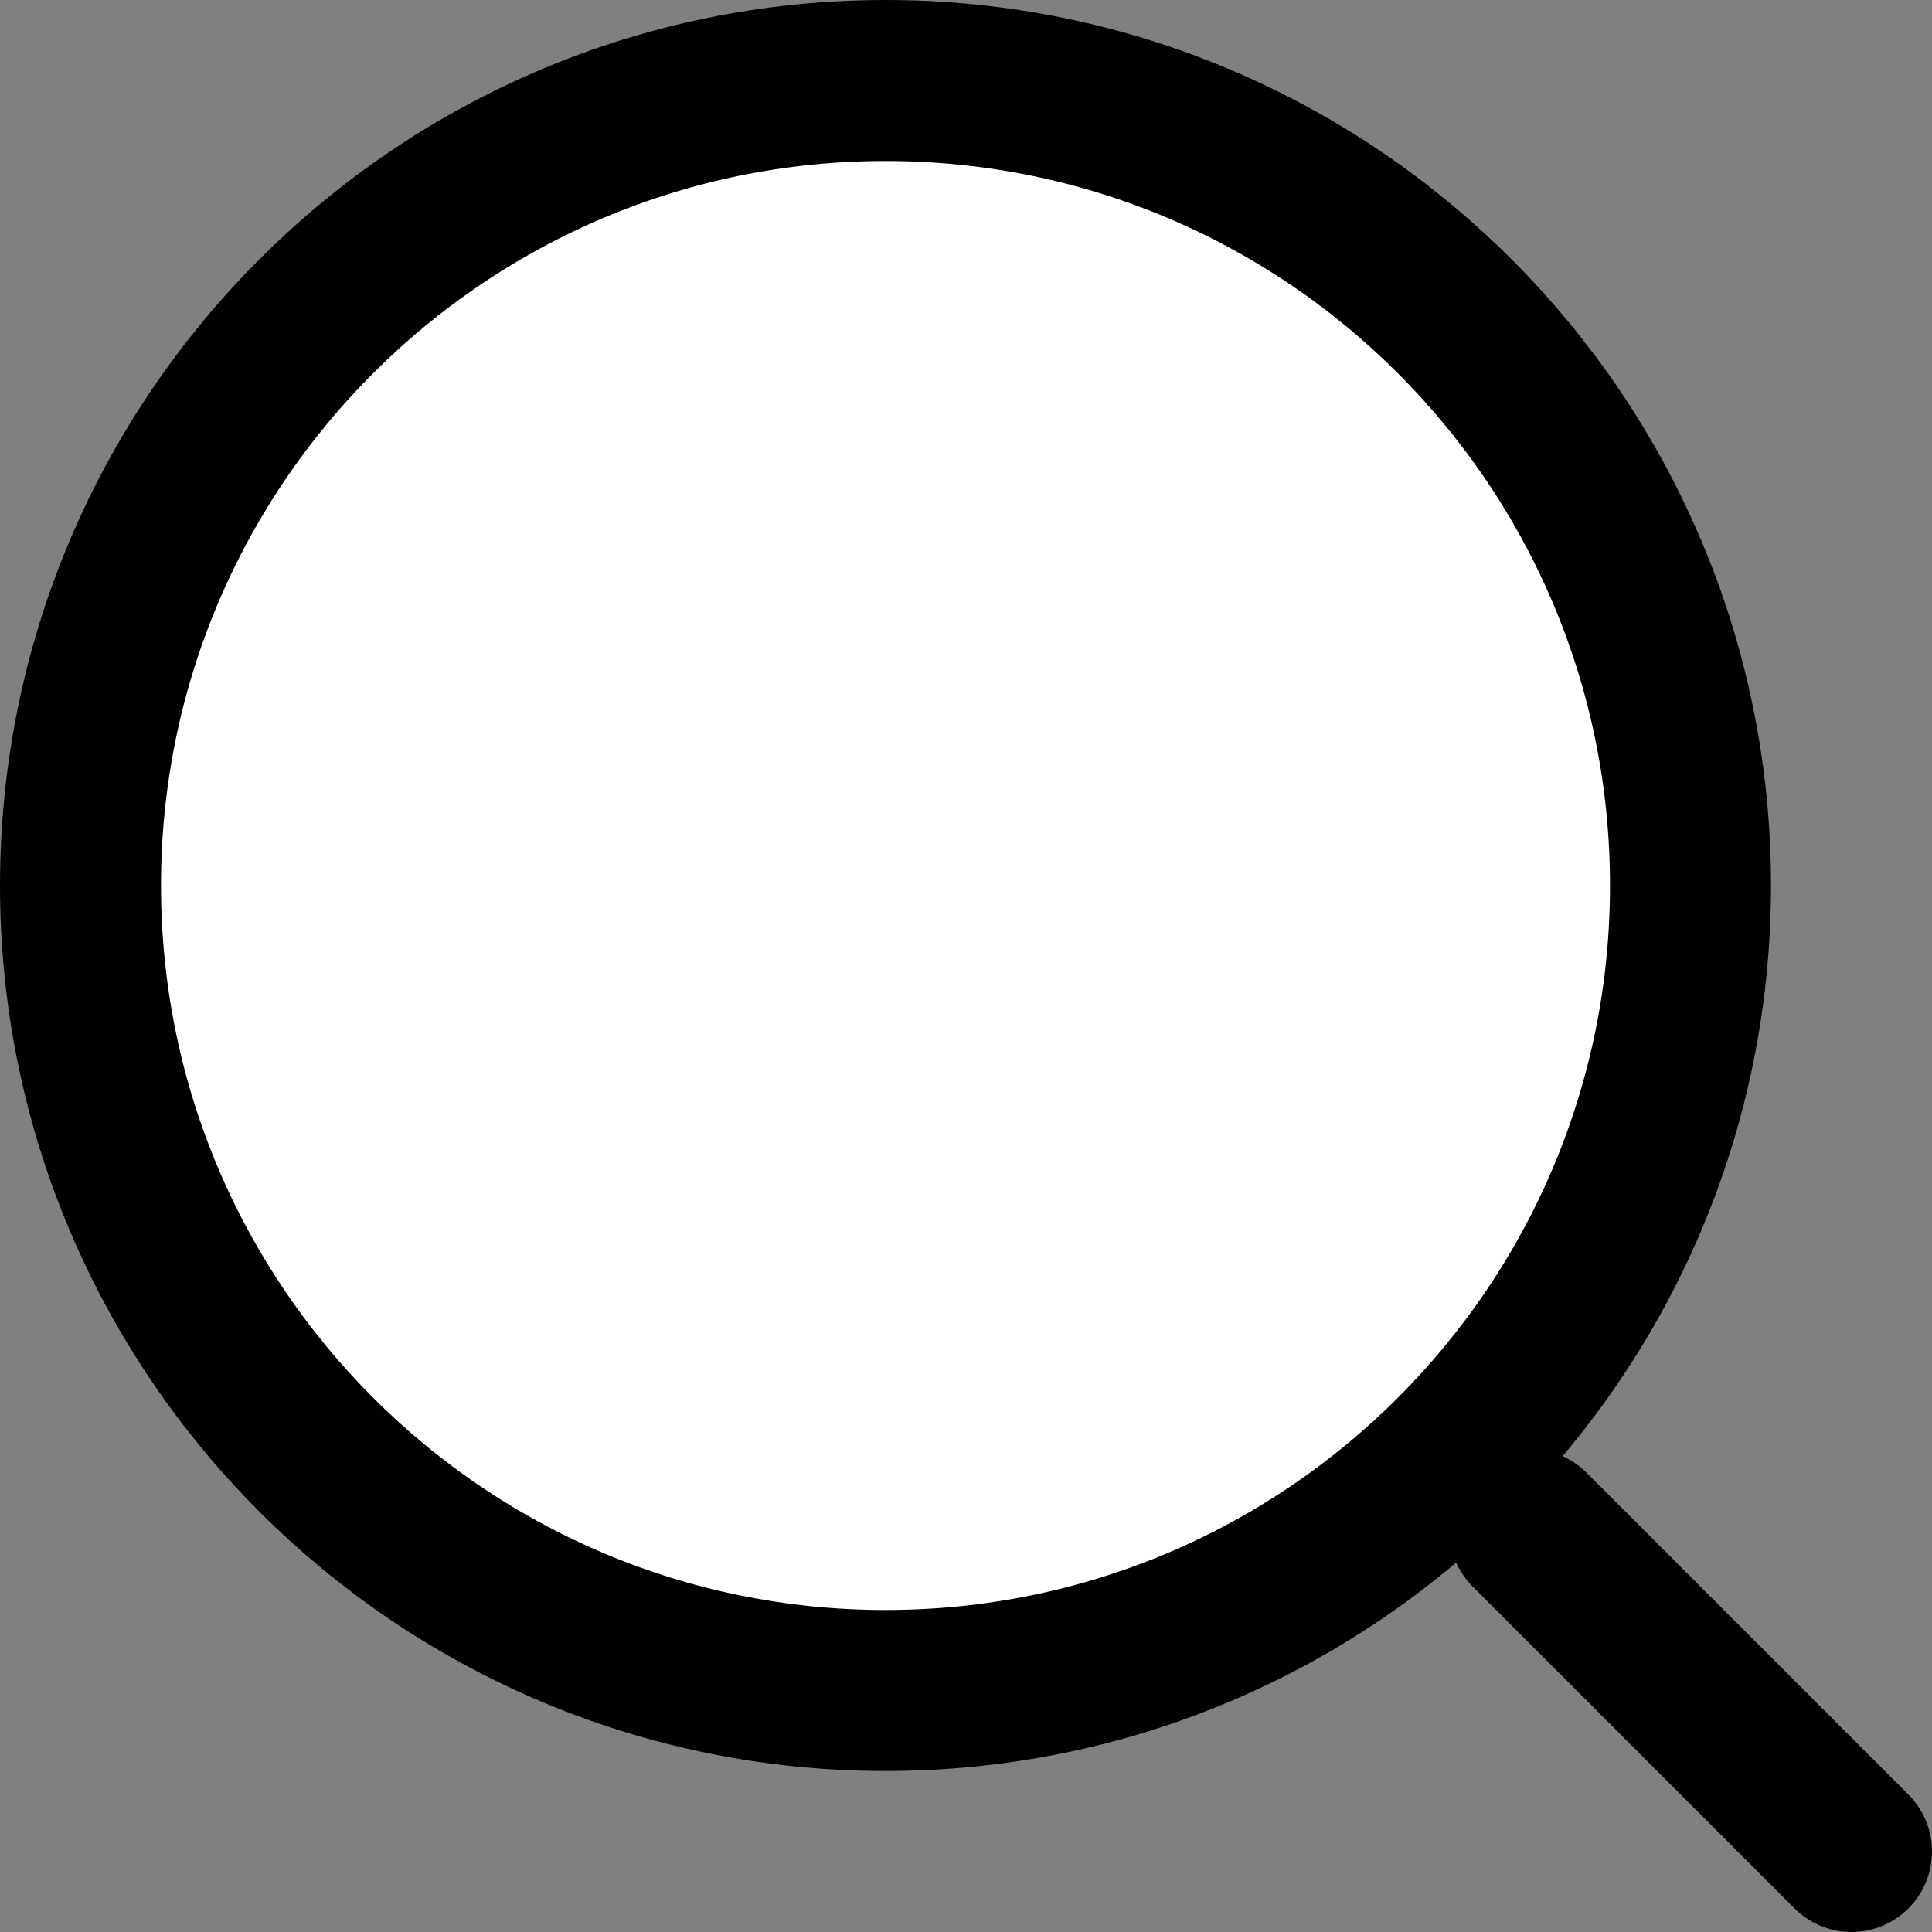 <svg width="24" height="24" viewBox="0 0 24 24" fill="none" xmlns="http://www.w3.org/2000/svg">
<rect x="0" y="0" width="24" height="24" fill="#808080" stroke="none"/>
<g clip-path="url(#clip0_2_246)">
<circle cx="11" cy="11" r="10" fill="white"/>
<path d="M11 21C16.523 21 21 16.523 21 11C21 5.477 16.523 1 11 1C5.477 1 1 5.477 1 11C1 16.523 5.477 21 11 21Z" stroke="black" stroke-width="2" stroke-linecap="round" stroke-linejoin="round"/>
<path d="M23 23L19 19" stroke="black" stroke-width="2" stroke-linecap="round" stroke-linejoin="round"/>
</g>
<defs>
<clipPath id="clip0_2_246">
<rect width="24" height="24" fill="white"/>
</clipPath>
</defs>
</svg>
